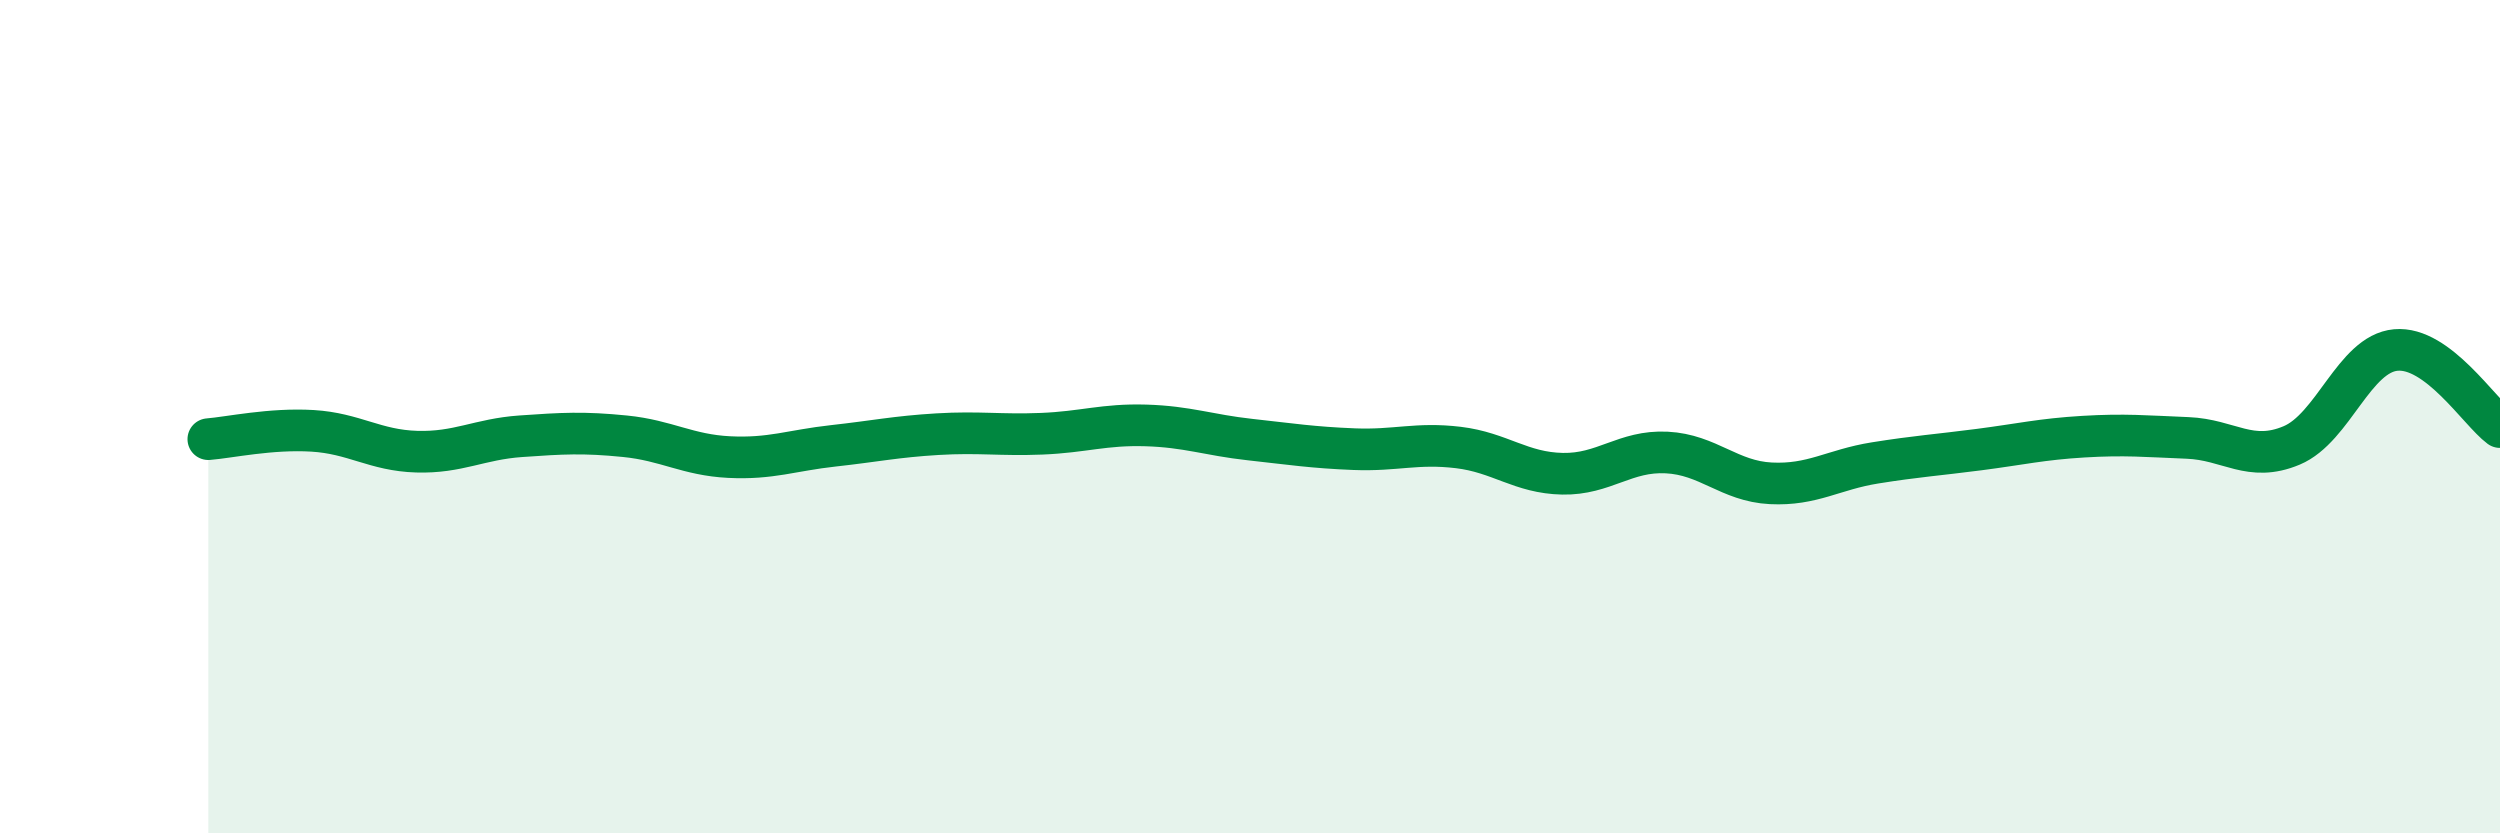 
    <svg width="60" height="20" viewBox="0 0 60 20" xmlns="http://www.w3.org/2000/svg">
      <path
        d="M 5,10.54 C 5.5,10.5 6.5,10.28 7.5,10.34 C 8.5,10.4 9,10.81 10,10.84 C 11,10.87 11.5,10.54 12.5,10.47 C 13.5,10.4 14,10.37 15,10.47 C 16,10.57 16.5,10.92 17.5,10.97 C 18.5,11.02 19,10.81 20,10.7 C 21,10.59 21.5,10.48 22.5,10.42 C 23.5,10.36 24,10.45 25,10.41 C 26,10.37 26.5,10.18 27.5,10.21 C 28.5,10.24 29,10.44 30,10.55 C 31,10.66 31.5,10.74 32.5,10.78 C 33.5,10.82 34,10.62 35,10.74 C 36,10.86 36.5,11.35 37.5,11.37 C 38.5,11.39 39,10.81 40,10.86 C 41,10.91 41.5,11.55 42.5,11.6 C 43.5,11.65 44,11.27 45,11.11 C 46,10.95 46.5,10.92 47.5,10.79 C 48.5,10.66 49,10.54 50,10.48 C 51,10.42 51.5,10.47 52.5,10.51 C 53.5,10.55 54,11.11 55,10.69 C 56,10.27 56.5,8.49 57.5,8.4 C 58.5,8.31 59.5,9.88 60,10.25L60 20L5 20Z"
        fill="#008740"
        opacity="0.1"
        stroke-linecap="round"
        stroke-linejoin="round"
      />
      <path
        d="M 5,10.54 C 5.5,10.5 6.5,10.28 7.5,10.34 C 8.5,10.4 9,10.81 10,10.84 C 11,10.87 11.5,10.54 12.5,10.47 C 13.5,10.4 14,10.37 15,10.47 C 16,10.57 16.5,10.92 17.5,10.97 C 18.5,11.02 19,10.81 20,10.7 C 21,10.59 21.5,10.48 22.5,10.42 C 23.5,10.36 24,10.45 25,10.41 C 26,10.37 26.5,10.18 27.5,10.21 C 28.5,10.24 29,10.44 30,10.55 C 31,10.66 31.5,10.74 32.5,10.78 C 33.5,10.82 34,10.62 35,10.74 C 36,10.86 36.5,11.35 37.5,11.37 C 38.5,11.39 39,10.81 40,10.86 C 41,10.91 41.5,11.55 42.5,11.6 C 43.5,11.65 44,11.27 45,11.11 C 46,10.95 46.5,10.92 47.5,10.79 C 48.5,10.66 49,10.54 50,10.48 C 51,10.42 51.5,10.47 52.5,10.51 C 53.5,10.55 54,11.11 55,10.69 C 56,10.27 56.5,8.49 57.5,8.4 C 58.5,8.31 59.5,9.88 60,10.25"
        stroke="#008740"
        stroke-width="1"
        fill="none"
        stroke-linecap="round"
        stroke-linejoin="round"
      />
    </svg>
  